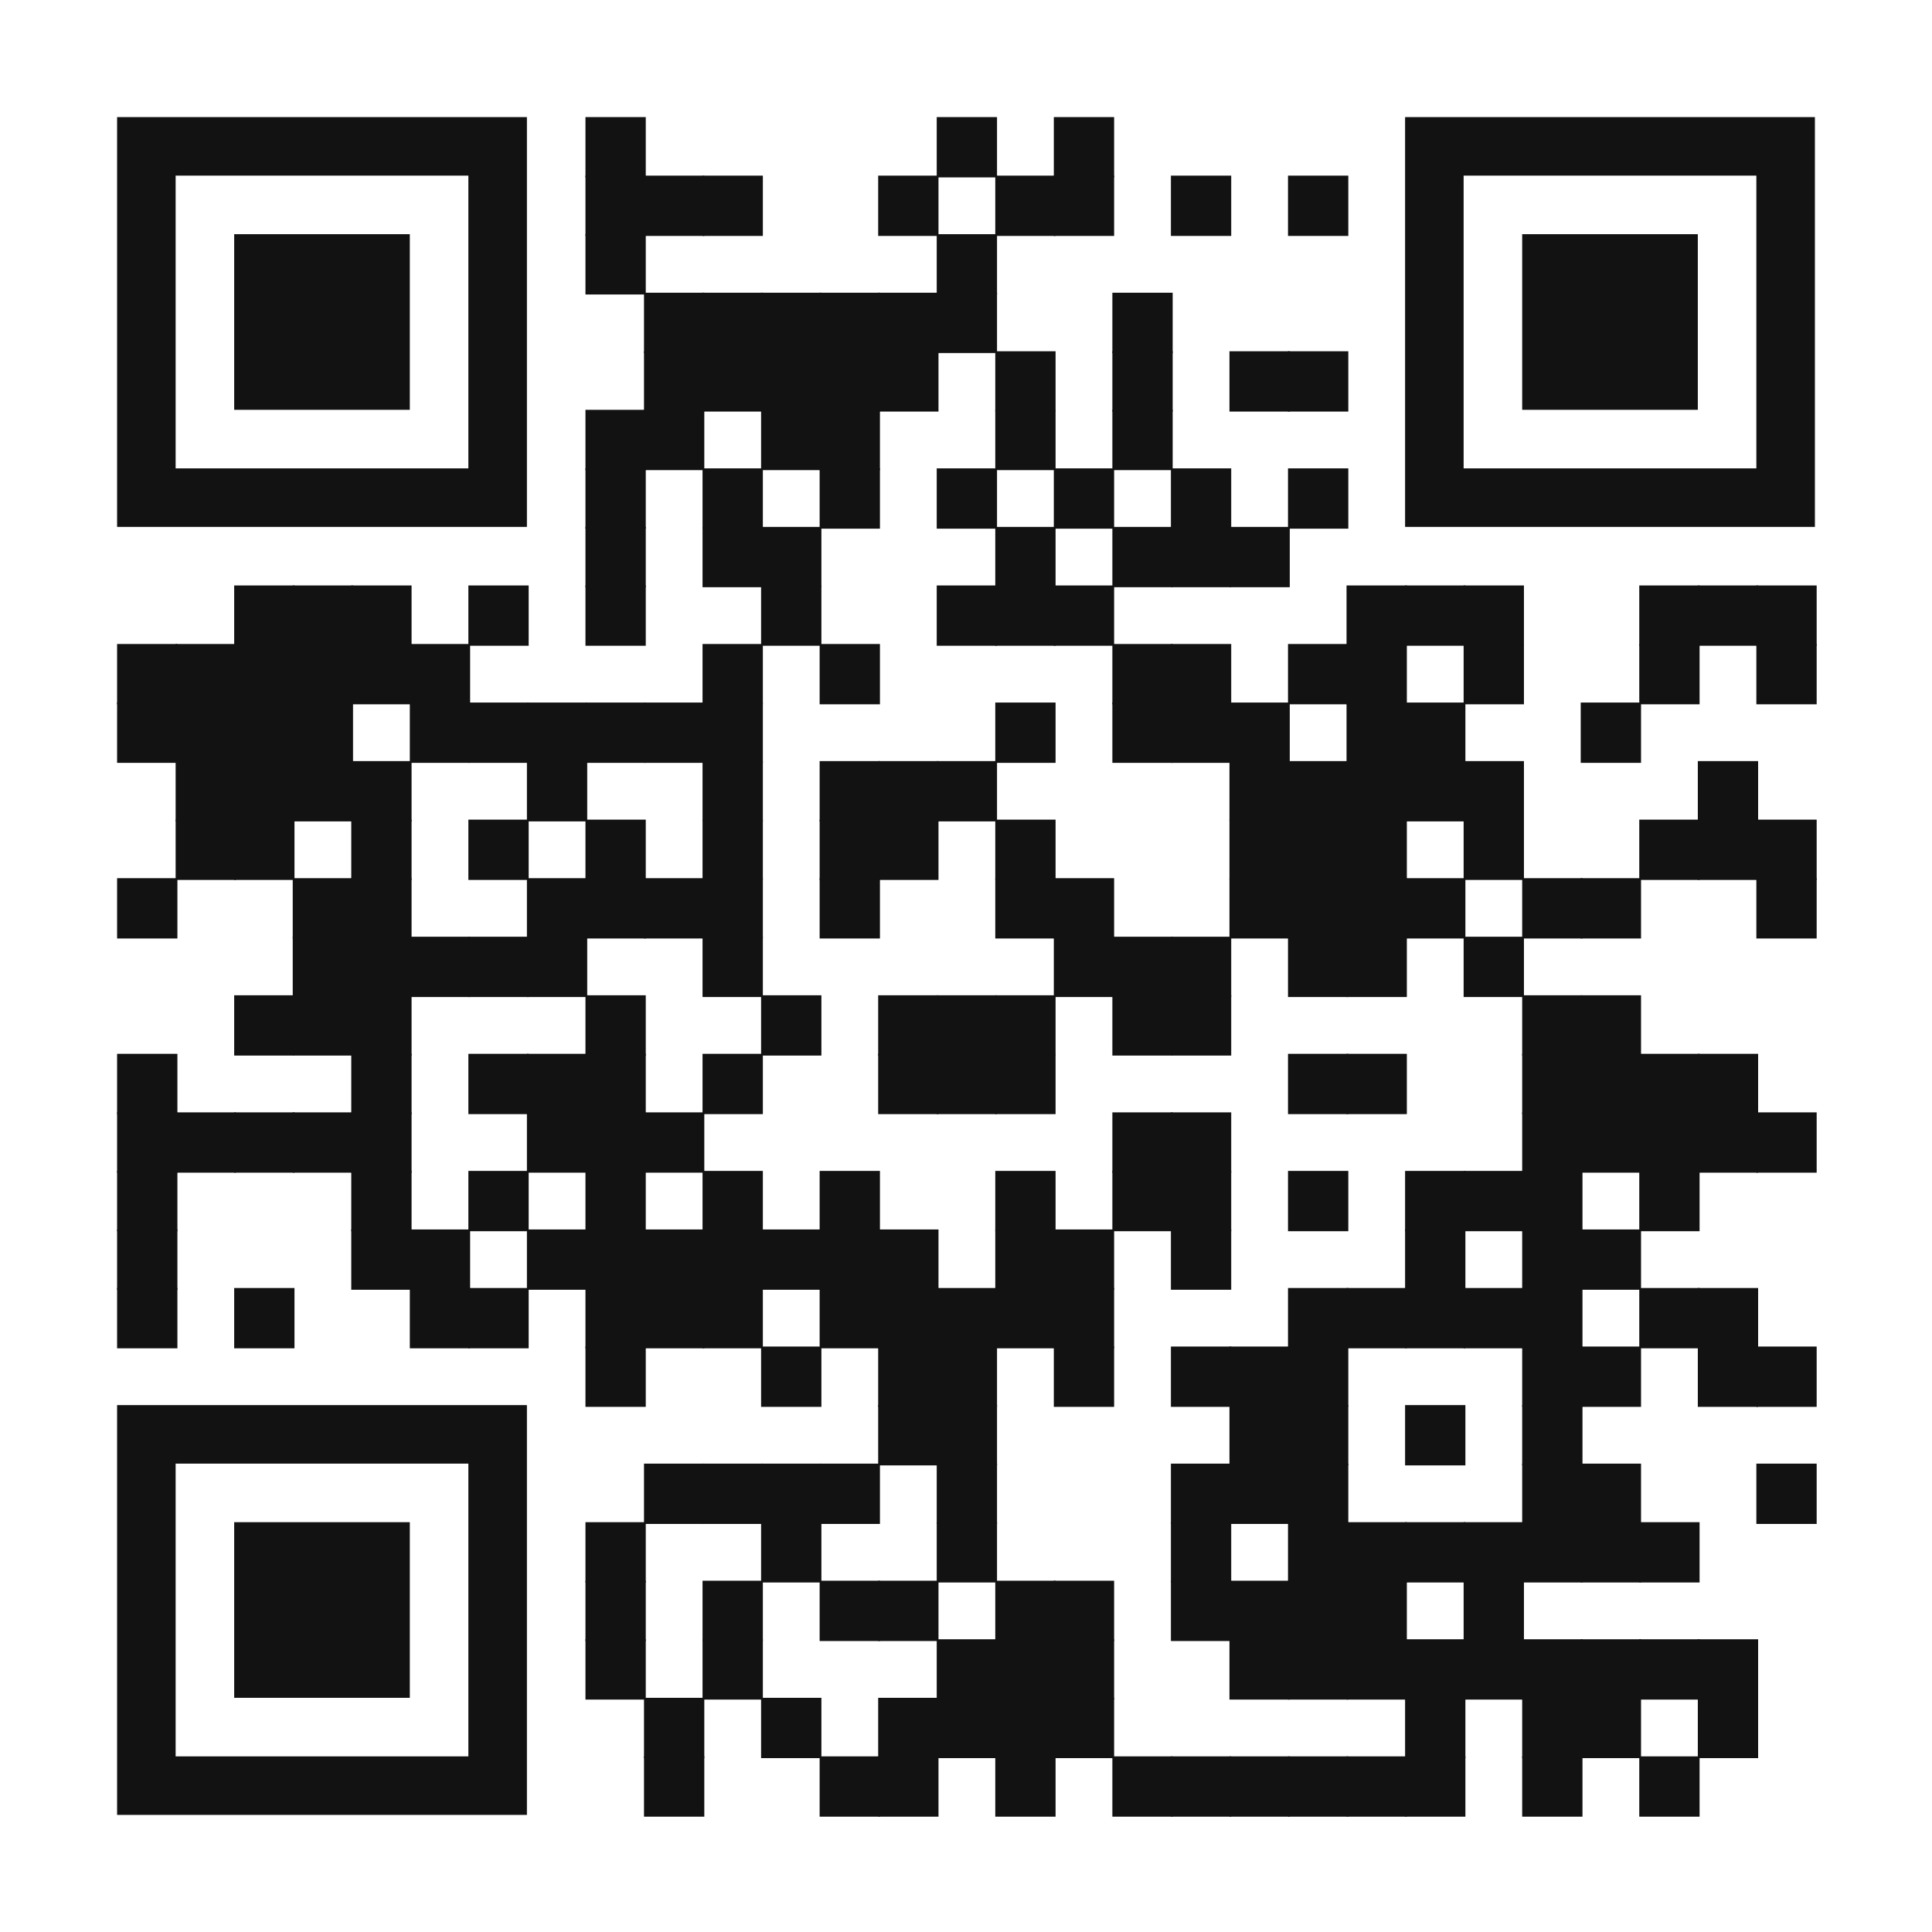 <svg id="acp-join-qrcode" xmlns="http://www.w3.org/2000/svg" xml:space="preserve" width="1023" height="1023"
     viewBox="0 0 1023 1023"><rect width="1023" height="1023" fill="transparent" x="0" y="0"/>
    <g fill="#121212">
<g transform="translate(310,62) scale(5.322)"><rect width="6" height="6"/></g>
        <g transform="translate(496,62) scale(5.322)"><rect width="6" height="6"/></g>
        <g transform="translate(558,62) scale(5.322)"><rect width="6" height="6"/></g>
        <g transform="translate(310,93) scale(5.322)"><rect width="6" height="6"/></g>
        <g transform="translate(341,93) scale(5.322)"><rect width="6" height="6"/></g>
        <g transform="translate(372,93) scale(5.322)"><rect width="6" height="6"/></g>
        <g transform="translate(465,93) scale(5.322)"><rect width="6" height="6"/></g>
        <g transform="translate(527,93) scale(5.322)"><rect width="6" height="6"/></g>
        <g transform="translate(558,93) scale(5.322)"><rect width="6" height="6"/></g>
        <g transform="translate(620,93) scale(5.322)"><rect width="6" height="6"/></g>
        <g transform="translate(682,93) scale(5.322)"><rect width="6" height="6"/></g>
        <g transform="translate(310,124) scale(5.322)"><rect width="6" height="6"/></g>
        <g transform="translate(496,124) scale(5.322)"><rect width="6" height="6"/></g>
        <g transform="translate(341,155) scale(5.322)"><rect width="6" height="6"/></g>
        <g transform="translate(372,155) scale(5.322)"><rect width="6" height="6"/></g>
        <g transform="translate(403,155) scale(5.322)"><rect width="6" height="6"/></g>
        <g transform="translate(434,155) scale(5.322)"><rect width="6" height="6"/></g>
        <g transform="translate(465,155) scale(5.322)"><rect width="6" height="6"/></g>
        <g transform="translate(496,155) scale(5.322)"><rect width="6" height="6"/></g>
        <g transform="translate(589,155) scale(5.322)"><rect width="6" height="6"/></g>
        <g transform="translate(341,186) scale(5.322)"><rect width="6" height="6"/></g>
        <g transform="translate(372,186) scale(5.322)"><rect width="6" height="6"/></g>
        <g transform="translate(403,186) scale(5.322)"><rect width="6" height="6"/></g>
        <g transform="translate(434,186) scale(5.322)"><rect width="6" height="6"/></g>
        <g transform="translate(465,186) scale(5.322)"><rect width="6" height="6"/></g>
        <g transform="translate(527,186) scale(5.322)"><rect width="6" height="6"/></g>
        <g transform="translate(589,186) scale(5.322)"><rect width="6" height="6"/></g>
        <g transform="translate(651,186) scale(5.322)"><rect width="6" height="6"/></g>
        <g transform="translate(682,186) scale(5.322)"><rect width="6" height="6"/></g>
        <g transform="translate(310,217) scale(5.322)"><rect width="6" height="6"/></g>
        <g transform="translate(341,217) scale(5.322)"><rect width="6" height="6"/></g>
        <g transform="translate(403,217) scale(5.322)"><rect width="6" height="6"/></g>
        <g transform="translate(434,217) scale(5.322)"><rect width="6" height="6"/></g>
        <g transform="translate(527,217) scale(5.322)"><rect width="6" height="6"/></g>
        <g transform="translate(589,217) scale(5.322)"><rect width="6" height="6"/></g>
        <g transform="translate(310,248) scale(5.322)"><rect width="6" height="6"/></g>
        <g transform="translate(372,248) scale(5.322)"><rect width="6" height="6"/></g>
        <g transform="translate(434,248) scale(5.322)"><rect width="6" height="6"/></g>
        <g transform="translate(496,248) scale(5.322)"><rect width="6" height="6"/></g>
        <g transform="translate(558,248) scale(5.322)"><rect width="6" height="6"/></g>
        <g transform="translate(620,248) scale(5.322)"><rect width="6" height="6"/></g>
        <g transform="translate(682,248) scale(5.322)"><rect width="6" height="6"/></g>
        <g transform="translate(310,279) scale(5.322)"><rect width="6" height="6"/></g>
        <g transform="translate(372,279) scale(5.322)"><rect width="6" height="6"/></g>
        <g transform="translate(403,279) scale(5.322)"><rect width="6" height="6"/></g>
        <g transform="translate(527,279) scale(5.322)"><rect width="6" height="6"/></g>
        <g transform="translate(589,279) scale(5.322)"><rect width="6" height="6"/></g>
        <g transform="translate(620,279) scale(5.322)"><rect width="6" height="6"/></g>
        <g transform="translate(651,279) scale(5.322)"><rect width="6" height="6"/></g>
        <g transform="translate(124,310) scale(5.322)"><rect width="6" height="6"/></g>
        <g transform="translate(155,310) scale(5.322)"><rect width="6" height="6"/></g>
        <g transform="translate(186,310) scale(5.322)"><rect width="6" height="6"/></g>
        <g transform="translate(248,310) scale(5.322)"><rect width="6" height="6"/></g>
        <g transform="translate(310,310) scale(5.322)"><rect width="6" height="6"/></g>
        <g transform="translate(403,310) scale(5.322)"><rect width="6" height="6"/></g>
        <g transform="translate(496,310) scale(5.322)"><rect width="6" height="6"/></g>
        <g transform="translate(527,310) scale(5.322)"><rect width="6" height="6"/></g>
        <g transform="translate(558,310) scale(5.322)"><rect width="6" height="6"/></g>
        <g transform="translate(713,310) scale(5.322)"><rect width="6" height="6"/></g>
        <g transform="translate(744,310) scale(5.322)"><rect width="6" height="6"/></g>
        <g transform="translate(775,310) scale(5.322)"><rect width="6" height="6"/></g>
        <g transform="translate(868,310) scale(5.322)"><rect width="6" height="6"/></g>
        <g transform="translate(899,310) scale(5.322)"><rect width="6" height="6"/></g>
        <g transform="translate(930,310) scale(5.322)"><rect width="6" height="6"/></g>
        <g transform="translate(62,341) scale(5.322)"><rect width="6" height="6"/></g>
        <g transform="translate(93,341) scale(5.322)"><rect width="6" height="6"/></g>
        <g transform="translate(124,341) scale(5.322)"><rect width="6" height="6"/></g>
        <g transform="translate(155,341) scale(5.322)"><rect width="6" height="6"/></g>
        <g transform="translate(186,341) scale(5.322)"><rect width="6" height="6"/></g>
        <g transform="translate(217,341) scale(5.322)"><rect width="6" height="6"/></g>
        <g transform="translate(372,341) scale(5.322)"><rect width="6" height="6"/></g>
        <g transform="translate(434,341) scale(5.322)"><rect width="6" height="6"/></g>
        <g transform="translate(589,341) scale(5.322)"><rect width="6" height="6"/></g>
        <g transform="translate(620,341) scale(5.322)"><rect width="6" height="6"/></g>
        <g transform="translate(682,341) scale(5.322)"><rect width="6" height="6"/></g>
        <g transform="translate(713,341) scale(5.322)"><rect width="6" height="6"/></g>
        <g transform="translate(775,341) scale(5.322)"><rect width="6" height="6"/></g>
        <g transform="translate(868,341) scale(5.322)"><rect width="6" height="6"/></g>
        <g transform="translate(930,341) scale(5.322)"><rect width="6" height="6"/></g>
        <g transform="translate(62,372) scale(5.322)"><rect width="6" height="6"/></g>
        <g transform="translate(93,372) scale(5.322)"><rect width="6" height="6"/></g>
        <g transform="translate(124,372) scale(5.322)"><rect width="6" height="6"/></g>
        <g transform="translate(155,372) scale(5.322)"><rect width="6" height="6"/></g>
        <g transform="translate(217,372) scale(5.322)"><rect width="6" height="6"/></g>
        <g transform="translate(248,372) scale(5.322)"><rect width="6" height="6"/></g>
        <g transform="translate(279,372) scale(5.322)"><rect width="6" height="6"/></g>
        <g transform="translate(310,372) scale(5.322)"><rect width="6" height="6"/></g>
        <g transform="translate(341,372) scale(5.322)"><rect width="6" height="6"/></g>
        <g transform="translate(372,372) scale(5.322)"><rect width="6" height="6"/></g>
        <g transform="translate(527,372) scale(5.322)"><rect width="6" height="6"/></g>
        <g transform="translate(589,372) scale(5.322)"><rect width="6" height="6"/></g>
        <g transform="translate(620,372) scale(5.322)"><rect width="6" height="6"/></g>
        <g transform="translate(651,372) scale(5.322)"><rect width="6" height="6"/></g>
        <g transform="translate(713,372) scale(5.322)"><rect width="6" height="6"/></g>
        <g transform="translate(744,372) scale(5.322)"><rect width="6" height="6"/></g>
        <g transform="translate(837,372) scale(5.322)"><rect width="6" height="6"/></g>
        <g transform="translate(93,403) scale(5.322)"><rect width="6" height="6"/></g>
        <g transform="translate(124,403) scale(5.322)"><rect width="6" height="6"/></g>
        <g transform="translate(155,403) scale(5.322)"><rect width="6" height="6"/></g>
        <g transform="translate(186,403) scale(5.322)"><rect width="6" height="6"/></g>
        <g transform="translate(279,403) scale(5.322)"><rect width="6" height="6"/></g>
        <g transform="translate(372,403) scale(5.322)"><rect width="6" height="6"/></g>
        <g transform="translate(434,403) scale(5.322)"><rect width="6" height="6"/></g>
        <g transform="translate(465,403) scale(5.322)"><rect width="6" height="6"/></g>
        <g transform="translate(496,403) scale(5.322)"><rect width="6" height="6"/></g>
        <g transform="translate(651,403) scale(5.322)"><rect width="6" height="6"/></g>
        <g transform="translate(682,403) scale(5.322)"><rect width="6" height="6"/></g>
        <g transform="translate(713,403) scale(5.322)"><rect width="6" height="6"/></g>
        <g transform="translate(744,403) scale(5.322)"><rect width="6" height="6"/></g>
        <g transform="translate(775,403) scale(5.322)"><rect width="6" height="6"/></g>
        <g transform="translate(899,403) scale(5.322)"><rect width="6" height="6"/></g>
        <g transform="translate(93,434) scale(5.322)"><rect width="6" height="6"/></g>
        <g transform="translate(124,434) scale(5.322)"><rect width="6" height="6"/></g>
        <g transform="translate(186,434) scale(5.322)"><rect width="6" height="6"/></g>
        <g transform="translate(248,434) scale(5.322)"><rect width="6" height="6"/></g>
        <g transform="translate(310,434) scale(5.322)"><rect width="6" height="6"/></g>
        <g transform="translate(372,434) scale(5.322)"><rect width="6" height="6"/></g>
        <g transform="translate(434,434) scale(5.322)"><rect width="6" height="6"/></g>
        <g transform="translate(465,434) scale(5.322)"><rect width="6" height="6"/></g>
        <g transform="translate(527,434) scale(5.322)"><rect width="6" height="6"/></g>
        <g transform="translate(651,434) scale(5.322)"><rect width="6" height="6"/></g>
        <g transform="translate(682,434) scale(5.322)"><rect width="6" height="6"/></g>
        <g transform="translate(713,434) scale(5.322)"><rect width="6" height="6"/></g>
        <g transform="translate(775,434) scale(5.322)"><rect width="6" height="6"/></g>
        <g transform="translate(868,434) scale(5.322)"><rect width="6" height="6"/></g>
        <g transform="translate(899,434) scale(5.322)"><rect width="6" height="6"/></g>
        <g transform="translate(930,434) scale(5.322)"><rect width="6" height="6"/></g>
        <g transform="translate(62,465) scale(5.322)"><rect width="6" height="6"/></g>
        <g transform="translate(155,465) scale(5.322)"><rect width="6" height="6"/></g>
        <g transform="translate(186,465) scale(5.322)"><rect width="6" height="6"/></g>
        <g transform="translate(279,465) scale(5.322)"><rect width="6" height="6"/></g>
        <g transform="translate(310,465) scale(5.322)"><rect width="6" height="6"/></g>
        <g transform="translate(341,465) scale(5.322)"><rect width="6" height="6"/></g>
        <g transform="translate(372,465) scale(5.322)"><rect width="6" height="6"/></g>
        <g transform="translate(434,465) scale(5.322)"><rect width="6" height="6"/></g>
        <g transform="translate(527,465) scale(5.322)"><rect width="6" height="6"/></g>
        <g transform="translate(558,465) scale(5.322)"><rect width="6" height="6"/></g>
        <g transform="translate(651,465) scale(5.322)"><rect width="6" height="6"/></g>
        <g transform="translate(682,465) scale(5.322)"><rect width="6" height="6"/></g>
        <g transform="translate(713,465) scale(5.322)"><rect width="6" height="6"/></g>
        <g transform="translate(744,465) scale(5.322)"><rect width="6" height="6"/></g>
        <g transform="translate(806,465) scale(5.322)"><rect width="6" height="6"/></g>
        <g transform="translate(837,465) scale(5.322)"><rect width="6" height="6"/></g>
        <g transform="translate(930,465) scale(5.322)"><rect width="6" height="6"/></g>
        <g transform="translate(155,496) scale(5.322)"><rect width="6" height="6"/></g>
        <g transform="translate(186,496) scale(5.322)"><rect width="6" height="6"/></g>
        <g transform="translate(217,496) scale(5.322)"><rect width="6" height="6"/></g>
        <g transform="translate(248,496) scale(5.322)"><rect width="6" height="6"/></g>
        <g transform="translate(279,496) scale(5.322)"><rect width="6" height="6"/></g>
        <g transform="translate(372,496) scale(5.322)"><rect width="6" height="6"/></g>
        <g transform="translate(558,496) scale(5.322)"><rect width="6" height="6"/></g>
        <g transform="translate(589,496) scale(5.322)"><rect width="6" height="6"/></g>
        <g transform="translate(620,496) scale(5.322)"><rect width="6" height="6"/></g>
        <g transform="translate(682,496) scale(5.322)"><rect width="6" height="6"/></g>
        <g transform="translate(713,496) scale(5.322)"><rect width="6" height="6"/></g>
        <g transform="translate(775,496) scale(5.322)"><rect width="6" height="6"/></g>
        <g transform="translate(124,527) scale(5.322)"><rect width="6" height="6"/></g>
        <g transform="translate(155,527) scale(5.322)"><rect width="6" height="6"/></g>
        <g transform="translate(186,527) scale(5.322)"><rect width="6" height="6"/></g>
        <g transform="translate(310,527) scale(5.322)"><rect width="6" height="6"/></g>
        <g transform="translate(403,527) scale(5.322)"><rect width="6" height="6"/></g>
        <g transform="translate(465,527) scale(5.322)"><rect width="6" height="6"/></g>
        <g transform="translate(496,527) scale(5.322)"><rect width="6" height="6"/></g>
        <g transform="translate(527,527) scale(5.322)"><rect width="6" height="6"/></g>
        <g transform="translate(589,527) scale(5.322)"><rect width="6" height="6"/></g>
        <g transform="translate(620,527) scale(5.322)"><rect width="6" height="6"/></g>
        <g transform="translate(806,527) scale(5.322)"><rect width="6" height="6"/></g>
        <g transform="translate(837,527) scale(5.322)"><rect width="6" height="6"/></g>
        <g transform="translate(62,558) scale(5.322)"><rect width="6" height="6"/></g>
        <g transform="translate(186,558) scale(5.322)"><rect width="6" height="6"/></g>
        <g transform="translate(248,558) scale(5.322)"><rect width="6" height="6"/></g>
        <g transform="translate(279,558) scale(5.322)"><rect width="6" height="6"/></g>
        <g transform="translate(310,558) scale(5.322)"><rect width="6" height="6"/></g>
        <g transform="translate(372,558) scale(5.322)"><rect width="6" height="6"/></g>
        <g transform="translate(465,558) scale(5.322)"><rect width="6" height="6"/></g>
        <g transform="translate(496,558) scale(5.322)"><rect width="6" height="6"/></g>
        <g transform="translate(527,558) scale(5.322)"><rect width="6" height="6"/></g>
        <g transform="translate(682,558) scale(5.322)"><rect width="6" height="6"/></g>
        <g transform="translate(713,558) scale(5.322)"><rect width="6" height="6"/></g>
        <g transform="translate(806,558) scale(5.322)"><rect width="6" height="6"/></g>
        <g transform="translate(837,558) scale(5.322)"><rect width="6" height="6"/></g>
        <g transform="translate(868,558) scale(5.322)"><rect width="6" height="6"/></g>
        <g transform="translate(899,558) scale(5.322)"><rect width="6" height="6"/></g>
        <g transform="translate(62,589) scale(5.322)"><rect width="6" height="6"/></g>
        <g transform="translate(93,589) scale(5.322)"><rect width="6" height="6"/></g>
        <g transform="translate(124,589) scale(5.322)"><rect width="6" height="6"/></g>
        <g transform="translate(155,589) scale(5.322)"><rect width="6" height="6"/></g>
        <g transform="translate(186,589) scale(5.322)"><rect width="6" height="6"/></g>
        <g transform="translate(279,589) scale(5.322)"><rect width="6" height="6"/></g>
        <g transform="translate(310,589) scale(5.322)"><rect width="6" height="6"/></g>
        <g transform="translate(341,589) scale(5.322)"><rect width="6" height="6"/></g>
        <g transform="translate(589,589) scale(5.322)"><rect width="6" height="6"/></g>
        <g transform="translate(620,589) scale(5.322)"><rect width="6" height="6"/></g>
        <g transform="translate(806,589) scale(5.322)"><rect width="6" height="6"/></g>
        <g transform="translate(837,589) scale(5.322)"><rect width="6" height="6"/></g>
        <g transform="translate(868,589) scale(5.322)"><rect width="6" height="6"/></g>
        <g transform="translate(899,589) scale(5.322)"><rect width="6" height="6"/></g>
        <g transform="translate(930,589) scale(5.322)"><rect width="6" height="6"/></g>
        <g transform="translate(62,620) scale(5.322)"><rect width="6" height="6"/></g>
        <g transform="translate(186,620) scale(5.322)"><rect width="6" height="6"/></g>
        <g transform="translate(248,620) scale(5.322)"><rect width="6" height="6"/></g>
        <g transform="translate(310,620) scale(5.322)"><rect width="6" height="6"/></g>
        <g transform="translate(372,620) scale(5.322)"><rect width="6" height="6"/></g>
        <g transform="translate(434,620) scale(5.322)"><rect width="6" height="6"/></g>
        <g transform="translate(527,620) scale(5.322)"><rect width="6" height="6"/></g>
        <g transform="translate(589,620) scale(5.322)"><rect width="6" height="6"/></g>
        <g transform="translate(620,620) scale(5.322)"><rect width="6" height="6"/></g>
        <g transform="translate(682,620) scale(5.322)"><rect width="6" height="6"/></g>
        <g transform="translate(744,620) scale(5.322)"><rect width="6" height="6"/></g>
        <g transform="translate(775,620) scale(5.322)"><rect width="6" height="6"/></g>
        <g transform="translate(806,620) scale(5.322)"><rect width="6" height="6"/></g>
        <g transform="translate(868,620) scale(5.322)"><rect width="6" height="6"/></g>
        <g transform="translate(62,651) scale(5.322)"><rect width="6" height="6"/></g>
        <g transform="translate(186,651) scale(5.322)"><rect width="6" height="6"/></g>
        <g transform="translate(217,651) scale(5.322)"><rect width="6" height="6"/></g>
        <g transform="translate(279,651) scale(5.322)"><rect width="6" height="6"/></g>
        <g transform="translate(310,651) scale(5.322)"><rect width="6" height="6"/></g>
        <g transform="translate(341,651) scale(5.322)"><rect width="6" height="6"/></g>
        <g transform="translate(372,651) scale(5.322)"><rect width="6" height="6"/></g>
        <g transform="translate(403,651) scale(5.322)"><rect width="6" height="6"/></g>
        <g transform="translate(434,651) scale(5.322)"><rect width="6" height="6"/></g>
        <g transform="translate(465,651) scale(5.322)"><rect width="6" height="6"/></g>
        <g transform="translate(527,651) scale(5.322)"><rect width="6" height="6"/></g>
        <g transform="translate(558,651) scale(5.322)"><rect width="6" height="6"/></g>
        <g transform="translate(620,651) scale(5.322)"><rect width="6" height="6"/></g>
        <g transform="translate(744,651) scale(5.322)"><rect width="6" height="6"/></g>
        <g transform="translate(806,651) scale(5.322)"><rect width="6" height="6"/></g>
        <g transform="translate(837,651) scale(5.322)"><rect width="6" height="6"/></g>
        <g transform="translate(62,682) scale(5.322)"><rect width="6" height="6"/></g>
        <g transform="translate(124,682) scale(5.322)"><rect width="6" height="6"/></g>
        <g transform="translate(217,682) scale(5.322)"><rect width="6" height="6"/></g>
        <g transform="translate(248,682) scale(5.322)"><rect width="6" height="6"/></g>
        <g transform="translate(310,682) scale(5.322)"><rect width="6" height="6"/></g>
        <g transform="translate(341,682) scale(5.322)"><rect width="6" height="6"/></g>
        <g transform="translate(372,682) scale(5.322)"><rect width="6" height="6"/></g>
        <g transform="translate(434,682) scale(5.322)"><rect width="6" height="6"/></g>
        <g transform="translate(465,682) scale(5.322)"><rect width="6" height="6"/></g>
        <g transform="translate(496,682) scale(5.322)"><rect width="6" height="6"/></g>
        <g transform="translate(527,682) scale(5.322)"><rect width="6" height="6"/></g>
        <g transform="translate(558,682) scale(5.322)"><rect width="6" height="6"/></g>
        <g transform="translate(682,682) scale(5.322)"><rect width="6" height="6"/></g>
        <g transform="translate(713,682) scale(5.322)"><rect width="6" height="6"/></g>
        <g transform="translate(744,682) scale(5.322)"><rect width="6" height="6"/></g>
        <g transform="translate(775,682) scale(5.322)"><rect width="6" height="6"/></g>
        <g transform="translate(806,682) scale(5.322)"><rect width="6" height="6"/></g>
        <g transform="translate(868,682) scale(5.322)"><rect width="6" height="6"/></g>
        <g transform="translate(899,682) scale(5.322)"><rect width="6" height="6"/></g>
        <g transform="translate(310,713) scale(5.322)"><rect width="6" height="6"/></g>
        <g transform="translate(403,713) scale(5.322)"><rect width="6" height="6"/></g>
        <g transform="translate(465,713) scale(5.322)"><rect width="6" height="6"/></g>
        <g transform="translate(496,713) scale(5.322)"><rect width="6" height="6"/></g>
        <g transform="translate(558,713) scale(5.322)"><rect width="6" height="6"/></g>
        <g transform="translate(620,713) scale(5.322)"><rect width="6" height="6"/></g>
        <g transform="translate(651,713) scale(5.322)"><rect width="6" height="6"/></g>
        <g transform="translate(682,713) scale(5.322)"><rect width="6" height="6"/></g>
        <g transform="translate(806,713) scale(5.322)"><rect width="6" height="6"/></g>
        <g transform="translate(837,713) scale(5.322)"><rect width="6" height="6"/></g>
        <g transform="translate(899,713) scale(5.322)"><rect width="6" height="6"/></g>
        <g transform="translate(930,713) scale(5.322)"><rect width="6" height="6"/></g>
        <g transform="translate(465,744) scale(5.322)"><rect width="6" height="6"/></g>
        <g transform="translate(496,744) scale(5.322)"><rect width="6" height="6"/></g>
        <g transform="translate(651,744) scale(5.322)"><rect width="6" height="6"/></g>
        <g transform="translate(682,744) scale(5.322)"><rect width="6" height="6"/></g>
        <g transform="translate(744,744) scale(5.322)"><rect width="6" height="6"/></g>
        <g transform="translate(806,744) scale(5.322)"><rect width="6" height="6"/></g>
        <g transform="translate(341,775) scale(5.322)"><rect width="6" height="6"/></g>
        <g transform="translate(372,775) scale(5.322)"><rect width="6" height="6"/></g>
        <g transform="translate(403,775) scale(5.322)"><rect width="6" height="6"/></g>
        <g transform="translate(434,775) scale(5.322)"><rect width="6" height="6"/></g>
        <g transform="translate(496,775) scale(5.322)"><rect width="6" height="6"/></g>
        <g transform="translate(620,775) scale(5.322)"><rect width="6" height="6"/></g>
        <g transform="translate(651,775) scale(5.322)"><rect width="6" height="6"/></g>
        <g transform="translate(682,775) scale(5.322)"><rect width="6" height="6"/></g>
        <g transform="translate(806,775) scale(5.322)"><rect width="6" height="6"/></g>
        <g transform="translate(837,775) scale(5.322)"><rect width="6" height="6"/></g>
        <g transform="translate(930,775) scale(5.322)"><rect width="6" height="6"/></g>
        <g transform="translate(310,806) scale(5.322)"><rect width="6" height="6"/></g>
        <g transform="translate(403,806) scale(5.322)"><rect width="6" height="6"/></g>
        <g transform="translate(496,806) scale(5.322)"><rect width="6" height="6"/></g>
        <g transform="translate(620,806) scale(5.322)"><rect width="6" height="6"/></g>
        <g transform="translate(682,806) scale(5.322)"><rect width="6" height="6"/></g>
        <g transform="translate(713,806) scale(5.322)"><rect width="6" height="6"/></g>
        <g transform="translate(744,806) scale(5.322)"><rect width="6" height="6"/></g>
        <g transform="translate(775,806) scale(5.322)"><rect width="6" height="6"/></g>
        <g transform="translate(806,806) scale(5.322)"><rect width="6" height="6"/></g>
        <g transform="translate(837,806) scale(5.322)"><rect width="6" height="6"/></g>
        <g transform="translate(868,806) scale(5.322)"><rect width="6" height="6"/></g>
        <g transform="translate(310,837) scale(5.322)"><rect width="6" height="6"/></g>
        <g transform="translate(372,837) scale(5.322)"><rect width="6" height="6"/></g>
        <g transform="translate(434,837) scale(5.322)"><rect width="6" height="6"/></g>
        <g transform="translate(465,837) scale(5.322)"><rect width="6" height="6"/></g>
        <g transform="translate(527,837) scale(5.322)"><rect width="6" height="6"/></g>
        <g transform="translate(558,837) scale(5.322)"><rect width="6" height="6"/></g>
        <g transform="translate(620,837) scale(5.322)"><rect width="6" height="6"/></g>
        <g transform="translate(651,837) scale(5.322)"><rect width="6" height="6"/></g>
        <g transform="translate(682,837) scale(5.322)"><rect width="6" height="6"/></g>
        <g transform="translate(713,837) scale(5.322)"><rect width="6" height="6"/></g>
        <g transform="translate(775,837) scale(5.322)"><rect width="6" height="6"/></g>
        <g transform="translate(310,868) scale(5.322)"><rect width="6" height="6"/></g>
        <g transform="translate(372,868) scale(5.322)"><rect width="6" height="6"/></g>
        <g transform="translate(496,868) scale(5.322)"><rect width="6" height="6"/></g>
        <g transform="translate(527,868) scale(5.322)"><rect width="6" height="6"/></g>
        <g transform="translate(558,868) scale(5.322)"><rect width="6" height="6"/></g>
        <g transform="translate(651,868) scale(5.322)"><rect width="6" height="6"/></g>
        <g transform="translate(682,868) scale(5.322)"><rect width="6" height="6"/></g>
        <g transform="translate(713,868) scale(5.322)"><rect width="6" height="6"/></g>
        <g transform="translate(744,868) scale(5.322)"><rect width="6" height="6"/></g>
        <g transform="translate(775,868) scale(5.322)"><rect width="6" height="6"/></g>
        <g transform="translate(806,868) scale(5.322)"><rect width="6" height="6"/></g>
        <g transform="translate(837,868) scale(5.322)"><rect width="6" height="6"/></g>
        <g transform="translate(868,868) scale(5.322)"><rect width="6" height="6"/></g>
        <g transform="translate(899,868) scale(5.322)"><rect width="6" height="6"/></g>
        <g transform="translate(341,899) scale(5.322)"><rect width="6" height="6"/></g>
        <g transform="translate(403,899) scale(5.322)"><rect width="6" height="6"/></g>
        <g transform="translate(465,899) scale(5.322)"><rect width="6" height="6"/></g>
        <g transform="translate(496,899) scale(5.322)"><rect width="6" height="6"/></g>
        <g transform="translate(527,899) scale(5.322)"><rect width="6" height="6"/></g>
        <g transform="translate(558,899) scale(5.322)"><rect width="6" height="6"/></g>
        <g transform="translate(744,899) scale(5.322)"><rect width="6" height="6"/></g>
        <g transform="translate(806,899) scale(5.322)"><rect width="6" height="6"/></g>
        <g transform="translate(837,899) scale(5.322)"><rect width="6" height="6"/></g>
        <g transform="translate(899,899) scale(5.322)"><rect width="6" height="6"/></g>
        <g transform="translate(341,930) scale(5.322)"><rect width="6" height="6"/></g>
        <g transform="translate(434,930) scale(5.322)"><rect width="6" height="6"/></g>
        <g transform="translate(465,930) scale(5.322)"><rect width="6" height="6"/></g>
        <g transform="translate(527,930) scale(5.322)"><rect width="6" height="6"/></g>
        <g transform="translate(589,930) scale(5.322)"><rect width="6" height="6"/></g>
        <g transform="translate(620,930) scale(5.322)"><rect width="6" height="6"/></g>
        <g transform="translate(651,930) scale(5.322)"><rect width="6" height="6"/></g>
        <g transform="translate(682,930) scale(5.322)"><rect width="6" height="6"/></g>
        <g transform="translate(713,930) scale(5.322)"><rect width="6" height="6"/></g>
        <g transform="translate(744,930) scale(5.322)"><rect width="6" height="6"/></g>
        <g transform="translate(806,930) scale(5.322)"><rect width="6" height="6"/></g>
        <g transform="translate(868,930) scale(5.322)"><rect width="6" height="6"/></g>
        <g transform="translate(62,62)"><g transform="scale(15.5)"><path d="M0,0v14h14V0H0z M12,12H2V2h10V12z"/></g></g>
        <g transform="translate(744,62)"><g transform="scale(15.5)"><path d="M0,0v14h14V0H0z M12,12H2V2h10V12z"/></g></g>
        <g transform="translate(62,744)"><g transform="scale(15.5)"><path d="M0,0v14h14V0H0z M12,12H2V2h10V12z"/></g></g>
        <g transform="translate(124,124)"><g transform="scale(15.5)"><rect width="6" height="6"/></g></g>
        <g transform="translate(806,124)"><g transform="scale(15.5)"><rect width="6" height="6"/></g></g>
        <g transform="translate(124,806)"><g transform="scale(15.5)"><rect width="6" height="6"/></g></g>
</g></svg>
